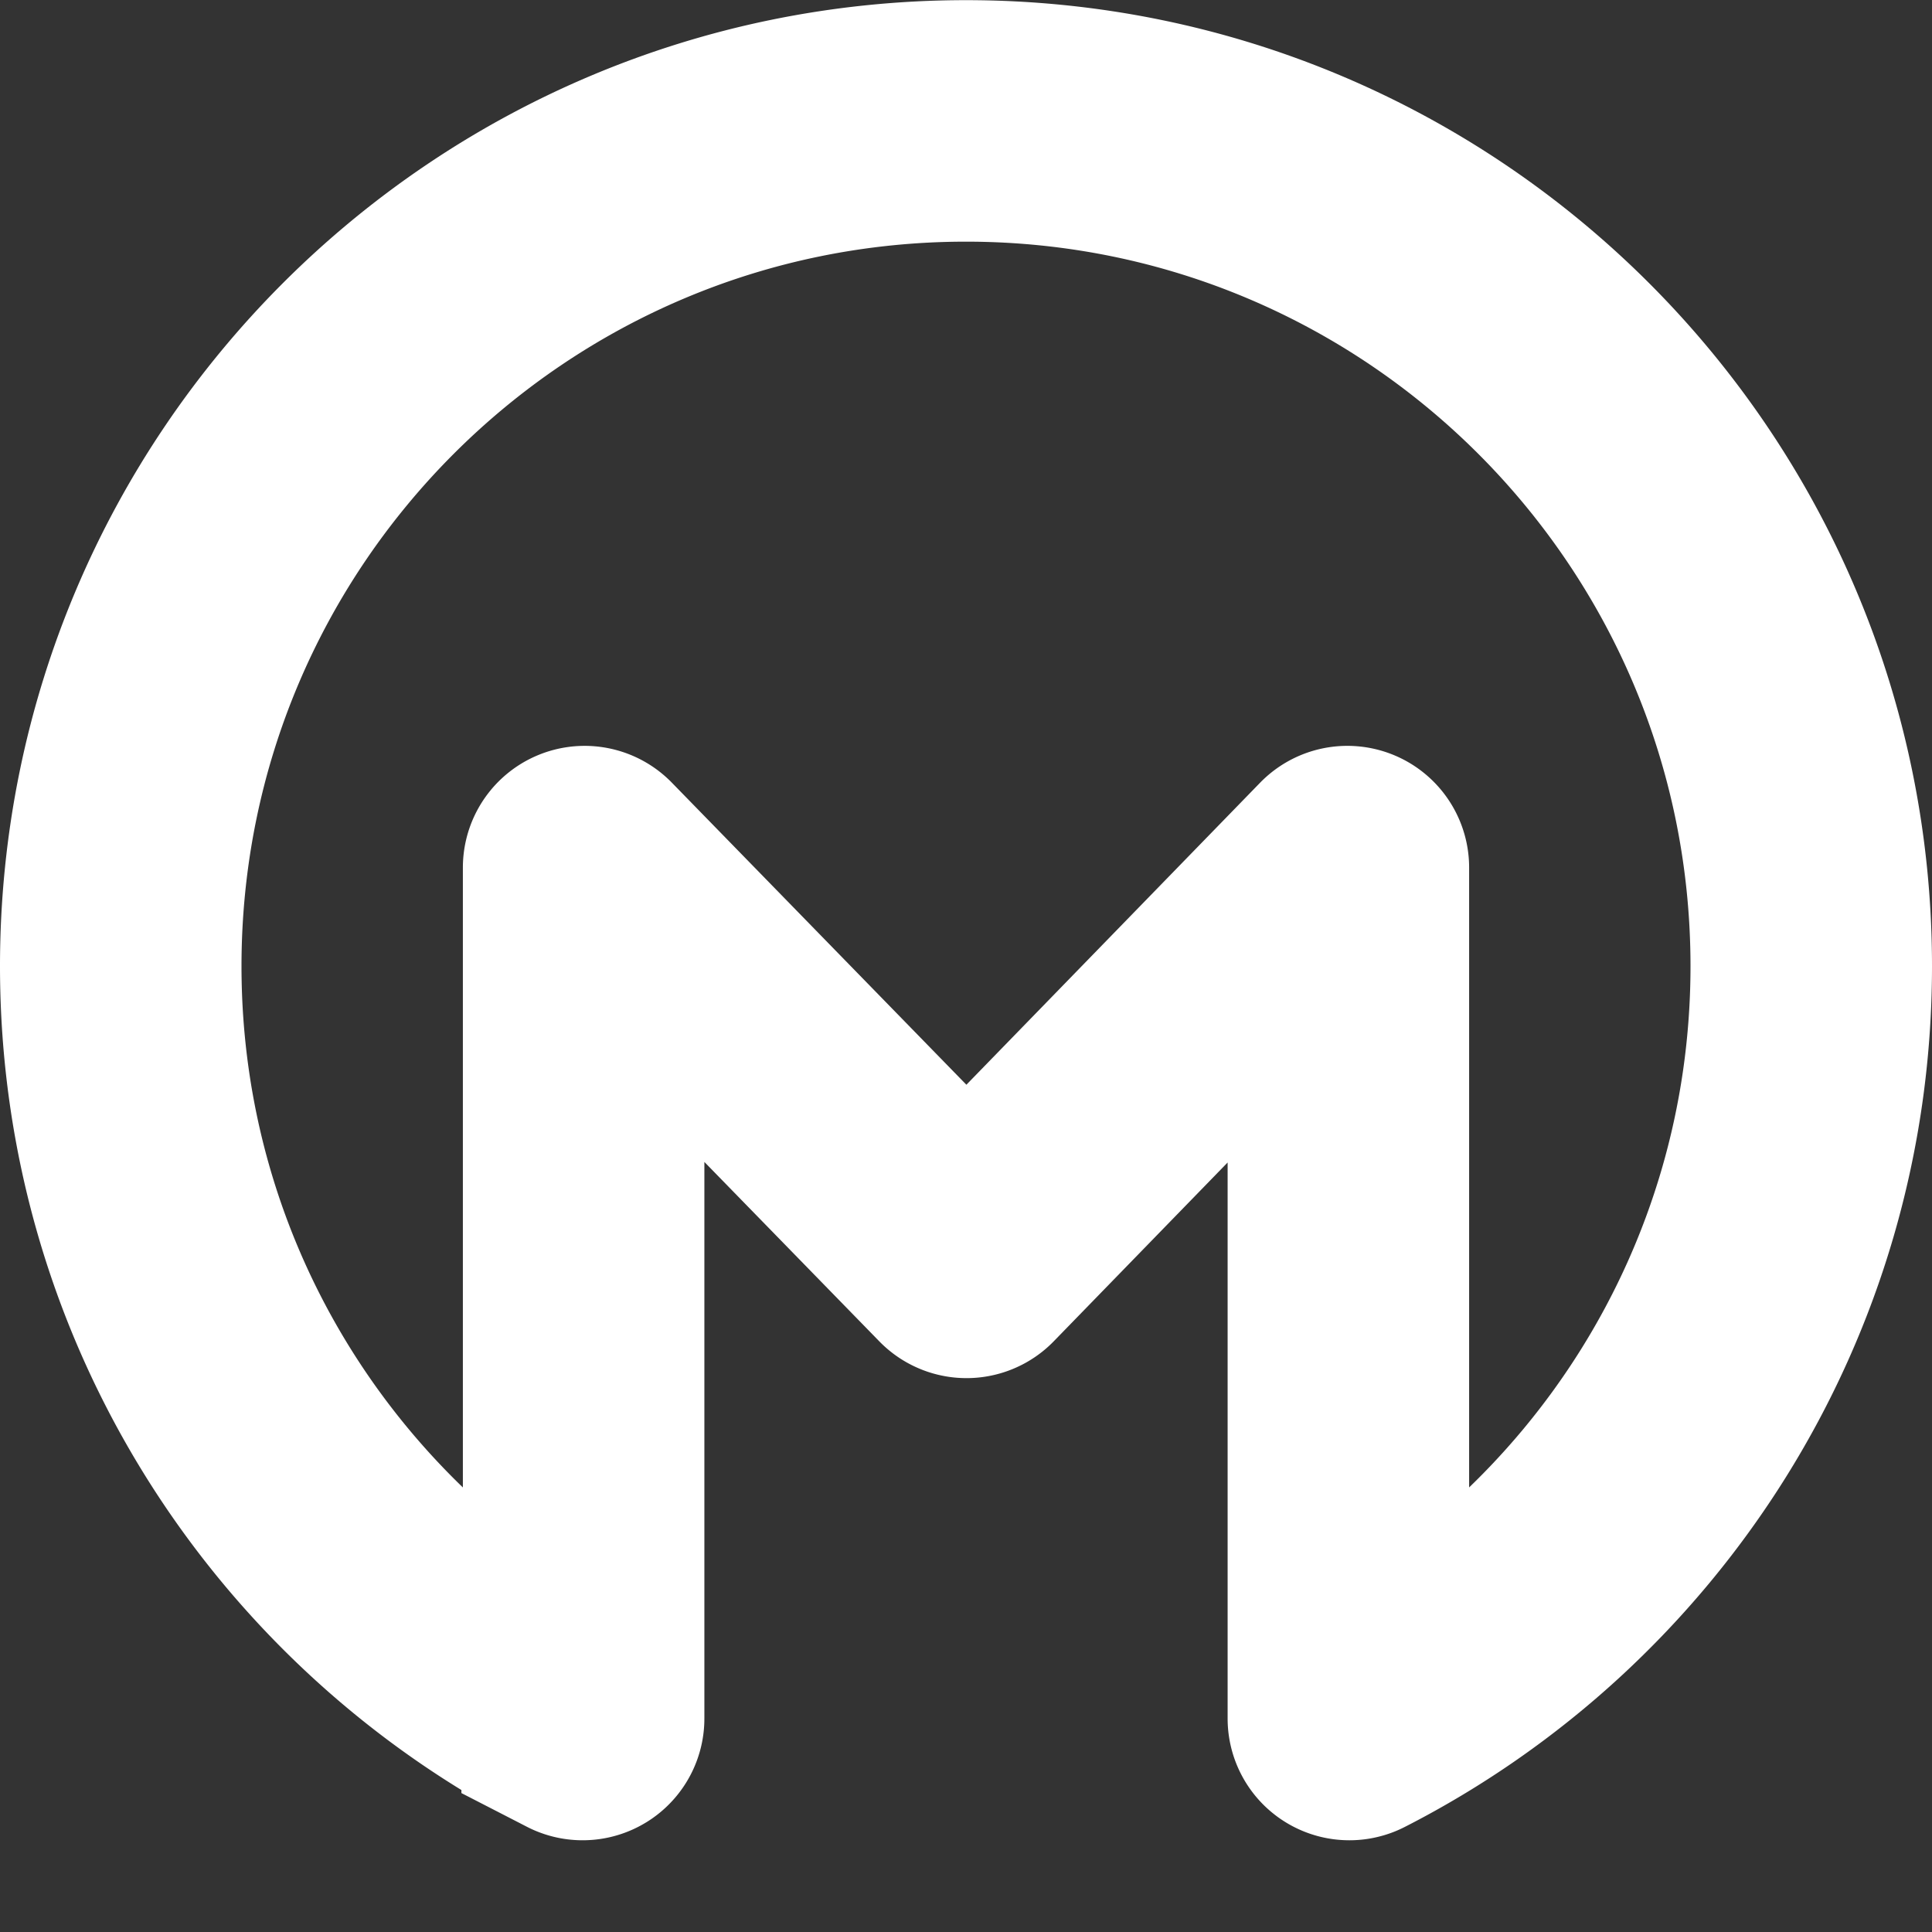 <svg id="Calque_1" data-name="Calque 1" xmlns="http://www.w3.org/2000/svg" viewBox="0 0 1920 1920"><rect x="0" y="0" width="1920" height="1920" fill="#333333" stroke="none"/><defs><style>.cls-1{fill:none;stroke:#fff;stroke-miterlimit:10;stroke-width:240px;}</style></defs><g id="Logo"><path class="cls-1" d="M960,120.16c-463.92,0-840,376.08-840,840,0,326.57,186.37,609.6,458.54,748.57a1,1,0,0,0,1.46-.89V862.24a1,1,0,0,1,1.69-.73l378.09,387.75a1,1,0,0,0,1.44,0L1338.31,861.5a1,1,0,0,1,1.69.73v845.61a1,1,0,0,0,1.46.89c272.17-139,458.54-422,458.54-748.57C1800,496.24,1423.92,120.16,960,120.16Z"/></g></svg>